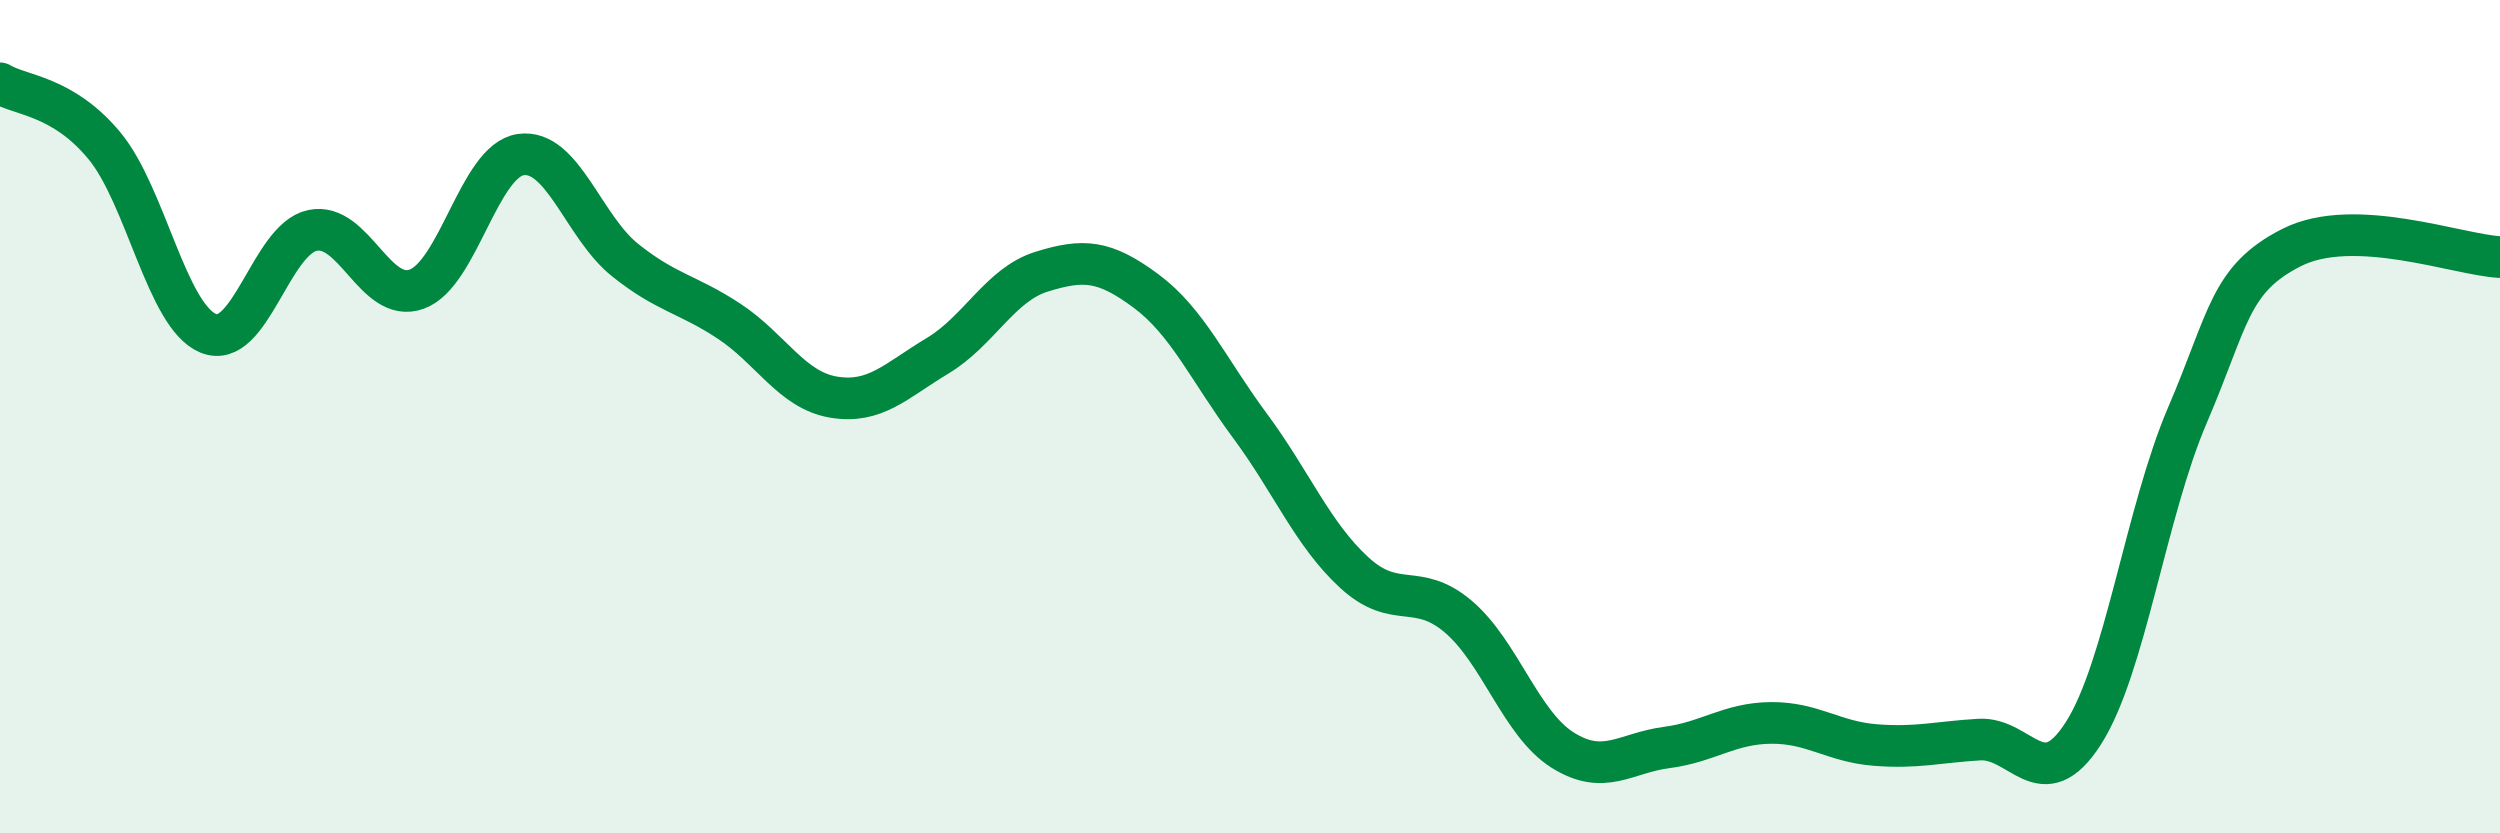 
    <svg width="60" height="20" viewBox="0 0 60 20" xmlns="http://www.w3.org/2000/svg">
      <path
        d="M 0,2 C 0.5,2.3 1.5,2.29 2.5,3.49 C 3.5,4.69 4,7.59 5,8 C 6,8.41 6.5,5.74 7.5,5.53 C 8.5,5.32 9,7.3 10,6.94 C 11,6.58 11.5,3.85 12.5,3.71 C 13.5,3.57 14,5.44 15,6.24 C 16,7.04 16.5,7.05 17.5,7.71 C 18.5,8.37 19,9.36 20,9.53 C 21,9.7 21.5,9.14 22.5,8.54 C 23.5,7.94 24,6.83 25,6.52 C 26,6.21 26.5,6.24 27.5,6.98 C 28.5,7.72 29,8.87 30,10.22 C 31,11.57 31.5,12.82 32.5,13.74 C 33.5,14.66 34,13.95 35,14.8 C 36,15.65 36.5,17.37 37.5,18 C 38.5,18.63 39,18.07 40,17.94 C 41,17.81 41.5,17.36 42.5,17.35 C 43.5,17.34 44,17.8 45,17.88 C 46,17.96 46.5,17.81 47.5,17.75 C 48.5,17.69 49,19.16 50,17.6 C 51,16.04 51.5,12.29 52.5,9.96 C 53.5,7.63 53.5,6.7 55,5.94 C 56.5,5.18 59,6.12 60,6.17L60 20L0 20Z"
        fill="#008740"
        opacity="0.1"
        stroke-linecap="round"
        stroke-linejoin="round"
      />
      <path
        d="M 0,2 C 0.5,2.3 1.5,2.29 2.5,3.49 C 3.5,4.69 4,7.59 5,8 C 6,8.41 6.5,5.74 7.5,5.53 C 8.5,5.32 9,7.3 10,6.94 C 11,6.58 11.5,3.85 12.5,3.71 C 13.5,3.57 14,5.44 15,6.24 C 16,7.04 16.5,7.05 17.5,7.71 C 18.5,8.37 19,9.36 20,9.53 C 21,9.7 21.5,9.14 22.5,8.54 C 23.5,7.94 24,6.83 25,6.52 C 26,6.21 26.5,6.24 27.5,6.98 C 28.5,7.72 29,8.87 30,10.22 C 31,11.57 31.5,12.82 32.5,13.74 C 33.5,14.66 34,13.95 35,14.8 C 36,15.65 36.5,17.37 37.5,18 C 38.5,18.63 39,18.07 40,17.94 C 41,17.81 41.5,17.36 42.5,17.35 C 43.5,17.34 44,17.8 45,17.88 C 46,17.96 46.5,17.81 47.5,17.75 C 48.5,17.69 49,19.16 50,17.6 C 51,16.04 51.5,12.29 52.5,9.96 C 53.5,7.63 53.5,6.7 55,5.94 C 56.5,5.18 59,6.12 60,6.17"
        stroke="#008740"
        stroke-width="1"
        fill="none"
        stroke-linecap="round"
        stroke-linejoin="round"
      />
    </svg>
  